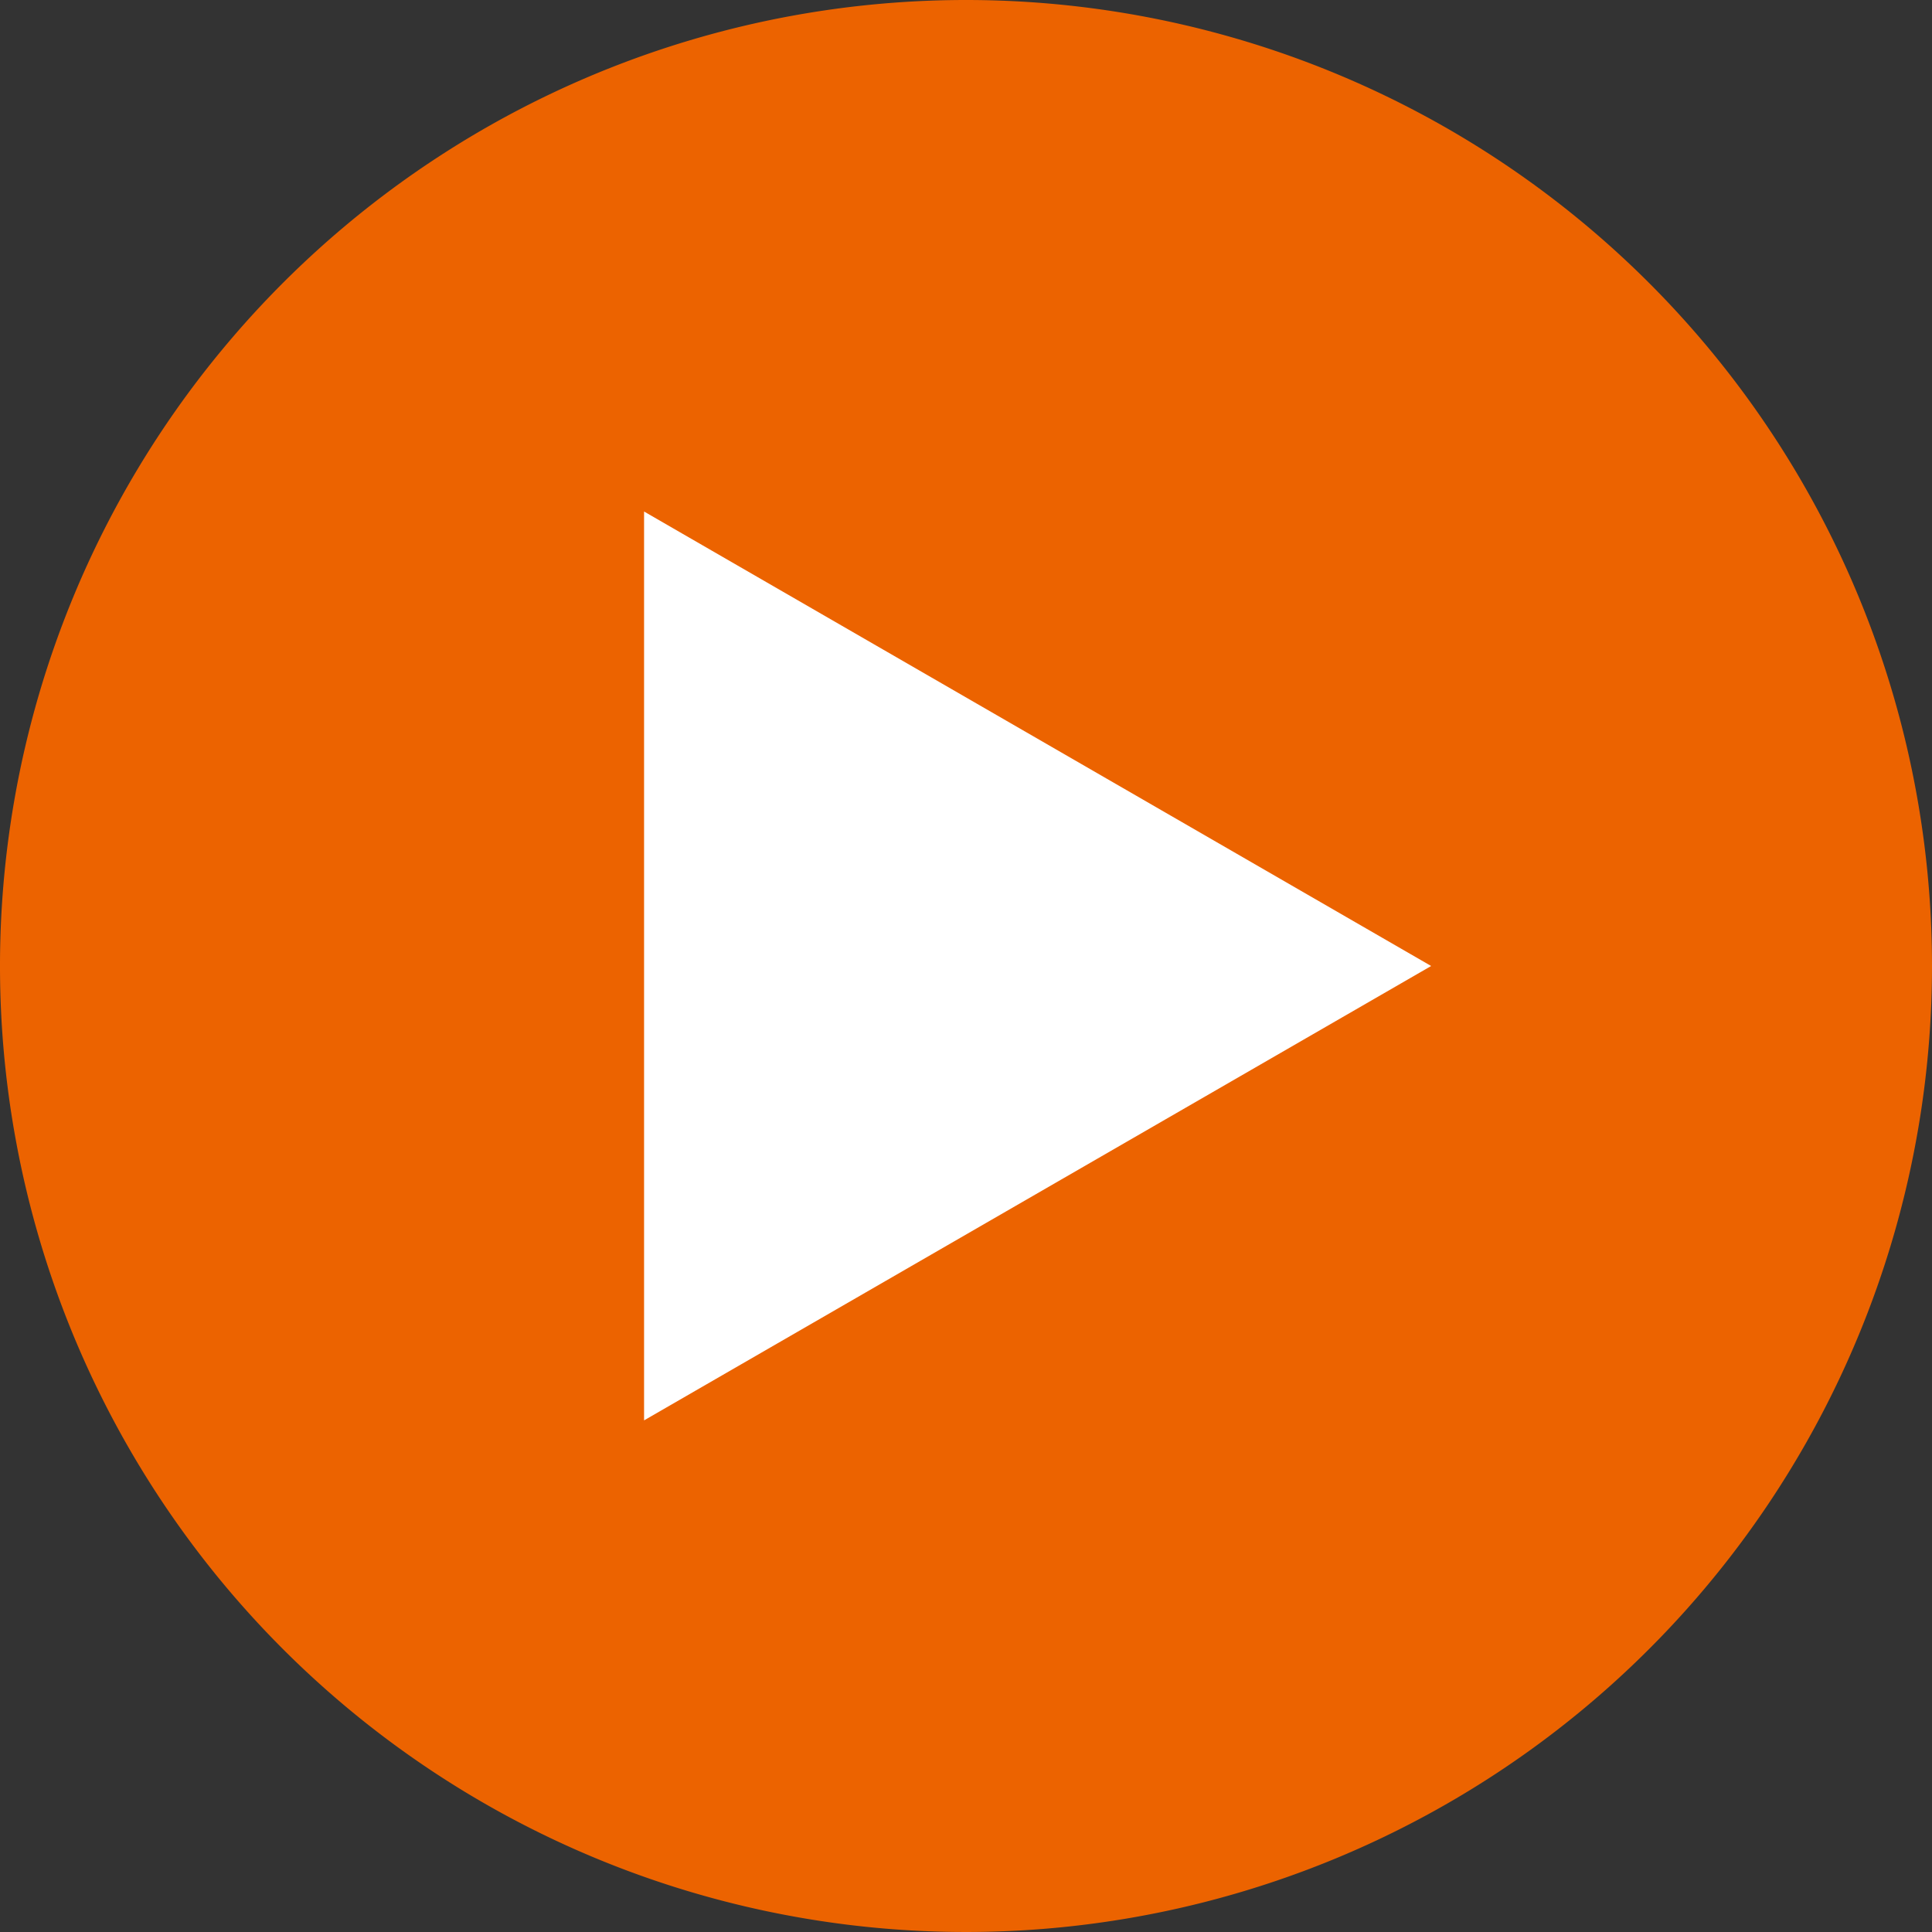 <svg id="グループ_289" data-name="グループ 289" xmlns="http://www.w3.org/2000/svg" width="19.372" height="19.372" viewBox="0 0 19.372 19.372">
  <rect x="0" y="0" width="19.372" height="19.372" fill="#333333" stroke="none"/>
  <g id="グループ_285" data-name="グループ 285">
    <path id="パス_3988" data-name="パス 3988" d="M67.924,44.357a9.686,9.686,0,1,1-9.686-9.686,9.686,9.686,0,0,1,9.686,9.686" transform="translate(-48.552 -34.671)" fill="#ec6300"/>
    <path id="パス_3989" data-name="パス 3989" d="M62.185,43.788l-7.892-4.557v9.113Z" transform="translate(-47.835 -34.102)" fill="#fff"/>
  </g>
</svg>
